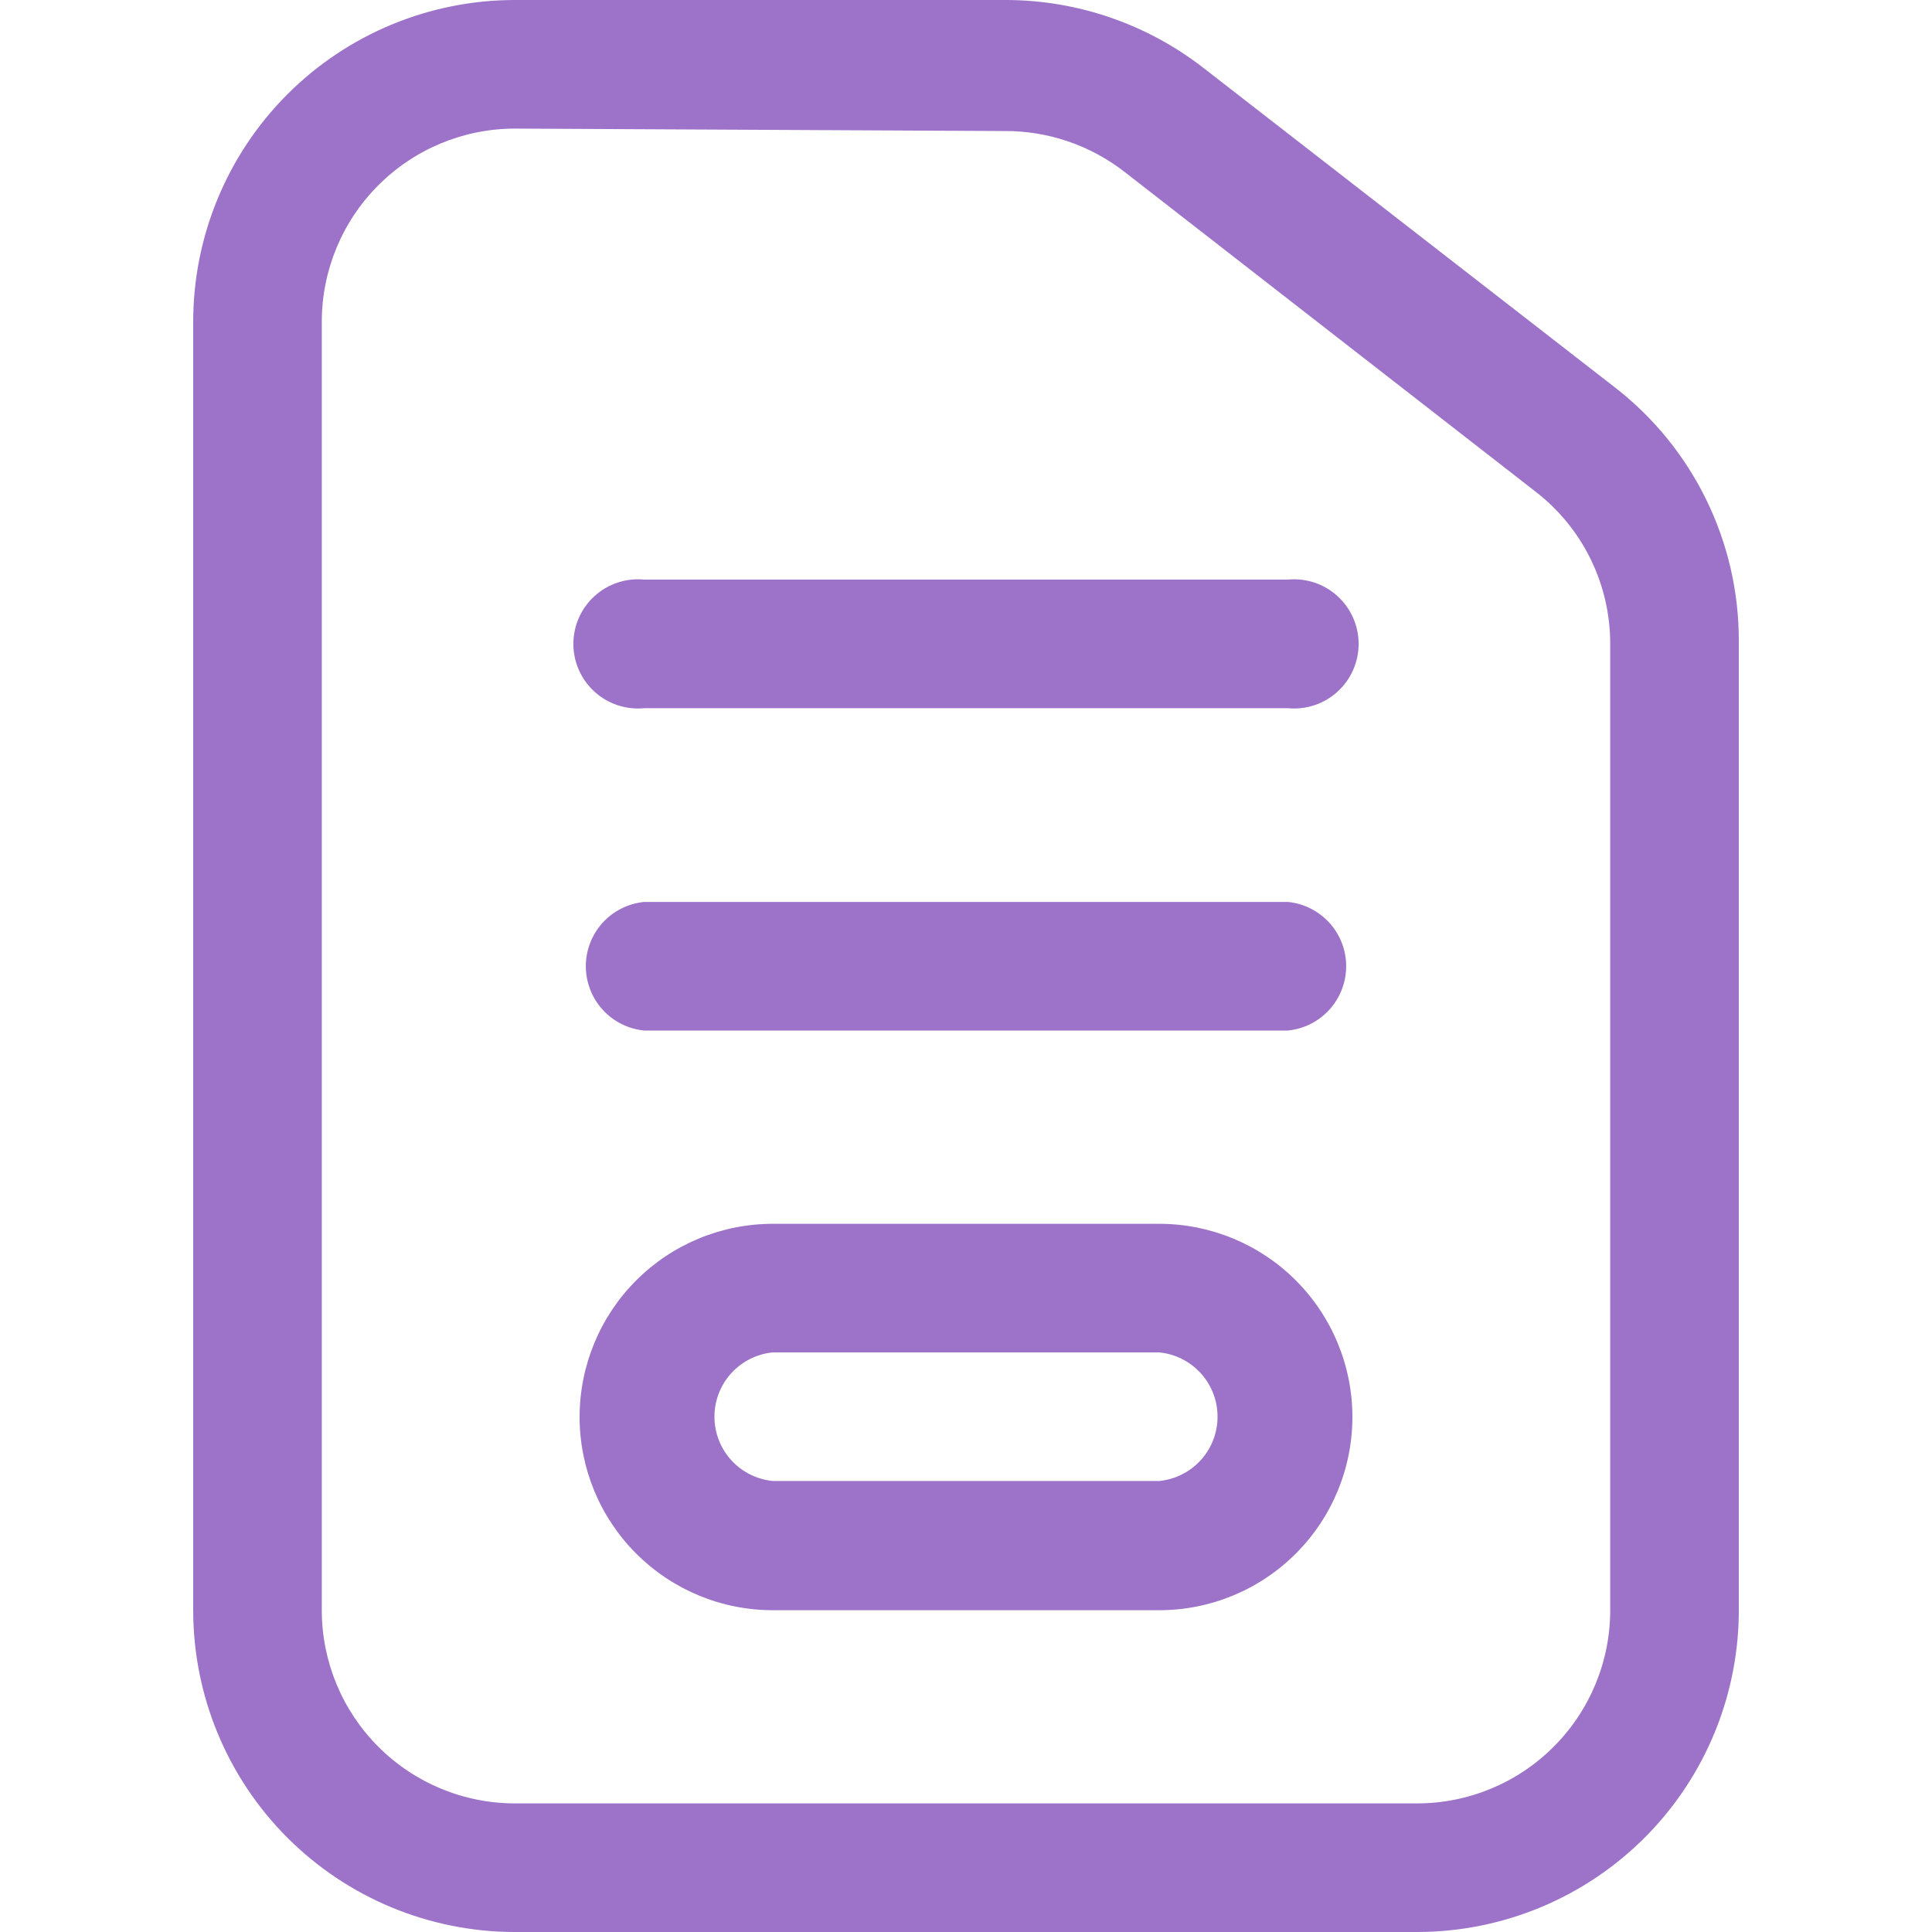 <svg width="50" height="50" viewBox="0 0 50 50" fill="none" xmlns="http://www.w3.org/2000/svg">
<g clip-path="url(#clip0_2992_1848)">
<path d="M36.672 50H13.328C11.119 50 9.001 49.123 7.439 47.561C5.877 45.999 5 43.881 5 41.672V8.328C5 6.119 5.877 4.001 7.439 2.439C9.001 0.877 11.119 0 13.328 0L26.047 0C27.898 0.006 29.696 0.627 31.156 1.766L41.781 10.016C42.786 10.792 43.599 11.789 44.157 12.93C44.715 14.07 45.004 15.324 45 16.594V41.594C45.01 42.694 44.803 43.785 44.389 44.805C43.975 45.824 43.363 46.752 42.589 47.533C41.814 48.315 40.893 48.935 39.877 49.359C38.861 49.782 37.772 50 36.672 50ZM13.328 3.328C12.002 3.328 10.73 3.855 9.793 4.793C8.855 5.73 8.328 7.002 8.328 8.328V41.672C8.328 42.998 8.855 44.27 9.793 45.207C10.73 46.145 12.002 46.672 13.328 46.672H36.672C37.998 46.672 39.27 46.145 40.207 45.207C41.145 44.27 41.672 42.998 41.672 41.672V16.672C41.674 15.908 41.501 15.155 41.165 14.469C40.829 13.783 40.339 13.184 39.734 12.719L29.109 4.453C28.217 3.757 27.116 3.382 25.984 3.391L13.328 3.328Z" fill="#9D73C9"/>
<path d="M33.328 18.328H16.672C16.44 18.351 16.206 18.324 15.984 18.251C15.763 18.178 15.559 18.059 15.387 17.902C15.214 17.745 15.076 17.554 14.982 17.341C14.887 17.128 14.839 16.897 14.839 16.664C14.839 16.431 14.887 16.2 14.982 15.987C15.076 15.774 15.214 15.583 15.387 15.426C15.559 15.269 15.763 15.15 15.984 15.077C16.206 15.004 16.44 14.977 16.672 15H33.328C33.56 14.977 33.794 15.004 34.016 15.077C34.237 15.15 34.441 15.269 34.613 15.426C34.786 15.583 34.924 15.774 35.018 15.987C35.113 16.2 35.161 16.431 35.161 16.664C35.161 16.897 35.113 17.128 35.018 17.341C34.924 17.554 34.786 17.745 34.613 17.902C34.441 18.059 34.237 18.178 34.016 18.251C33.794 18.324 33.56 18.351 33.328 18.328Z" fill="#9D73C9"/>
<path d="M33.328 26.67H16.672C16.258 26.63 15.874 26.437 15.595 26.13C15.316 25.822 15.161 25.421 15.161 25.006C15.161 24.59 15.316 24.19 15.595 23.882C15.874 23.575 16.258 23.382 16.672 23.342H33.328C33.742 23.382 34.125 23.575 34.405 23.882C34.684 24.19 34.839 24.59 34.839 25.006C34.839 25.421 34.684 25.822 34.405 26.13C34.125 26.437 33.742 26.63 33.328 26.67Z" fill="#9D73C9"/>
<path d="M30 41.672H20C18.674 41.672 17.402 41.145 16.465 40.207C15.527 39.27 15 37.998 15 36.672C15 35.346 15.527 34.074 16.465 33.136C17.402 32.199 18.674 31.672 20 31.672H30C31.326 31.672 32.598 32.199 33.535 33.136C34.473 34.074 35 35.346 35 36.672C35 37.998 34.473 39.27 33.535 40.207C32.598 41.145 31.326 41.672 30 41.672ZM20 35C19.587 35.04 19.203 35.233 18.924 35.54C18.644 35.848 18.49 36.249 18.49 36.664C18.49 37.08 18.644 37.48 18.924 37.788C19.203 38.095 19.587 38.288 20 38.328H30C30.413 38.288 30.797 38.095 31.076 37.788C31.356 37.48 31.51 37.08 31.51 36.664C31.51 36.249 31.356 35.848 31.076 35.54C30.797 35.233 30.413 35.04 30 35H20Z" fill="#9D73C9"/>
</g>
<defs>
<clipPath id="clip0_2992_1848">
<rect width="50" height="50" fill="white"/>
</clipPath>
</defs>
</svg>
